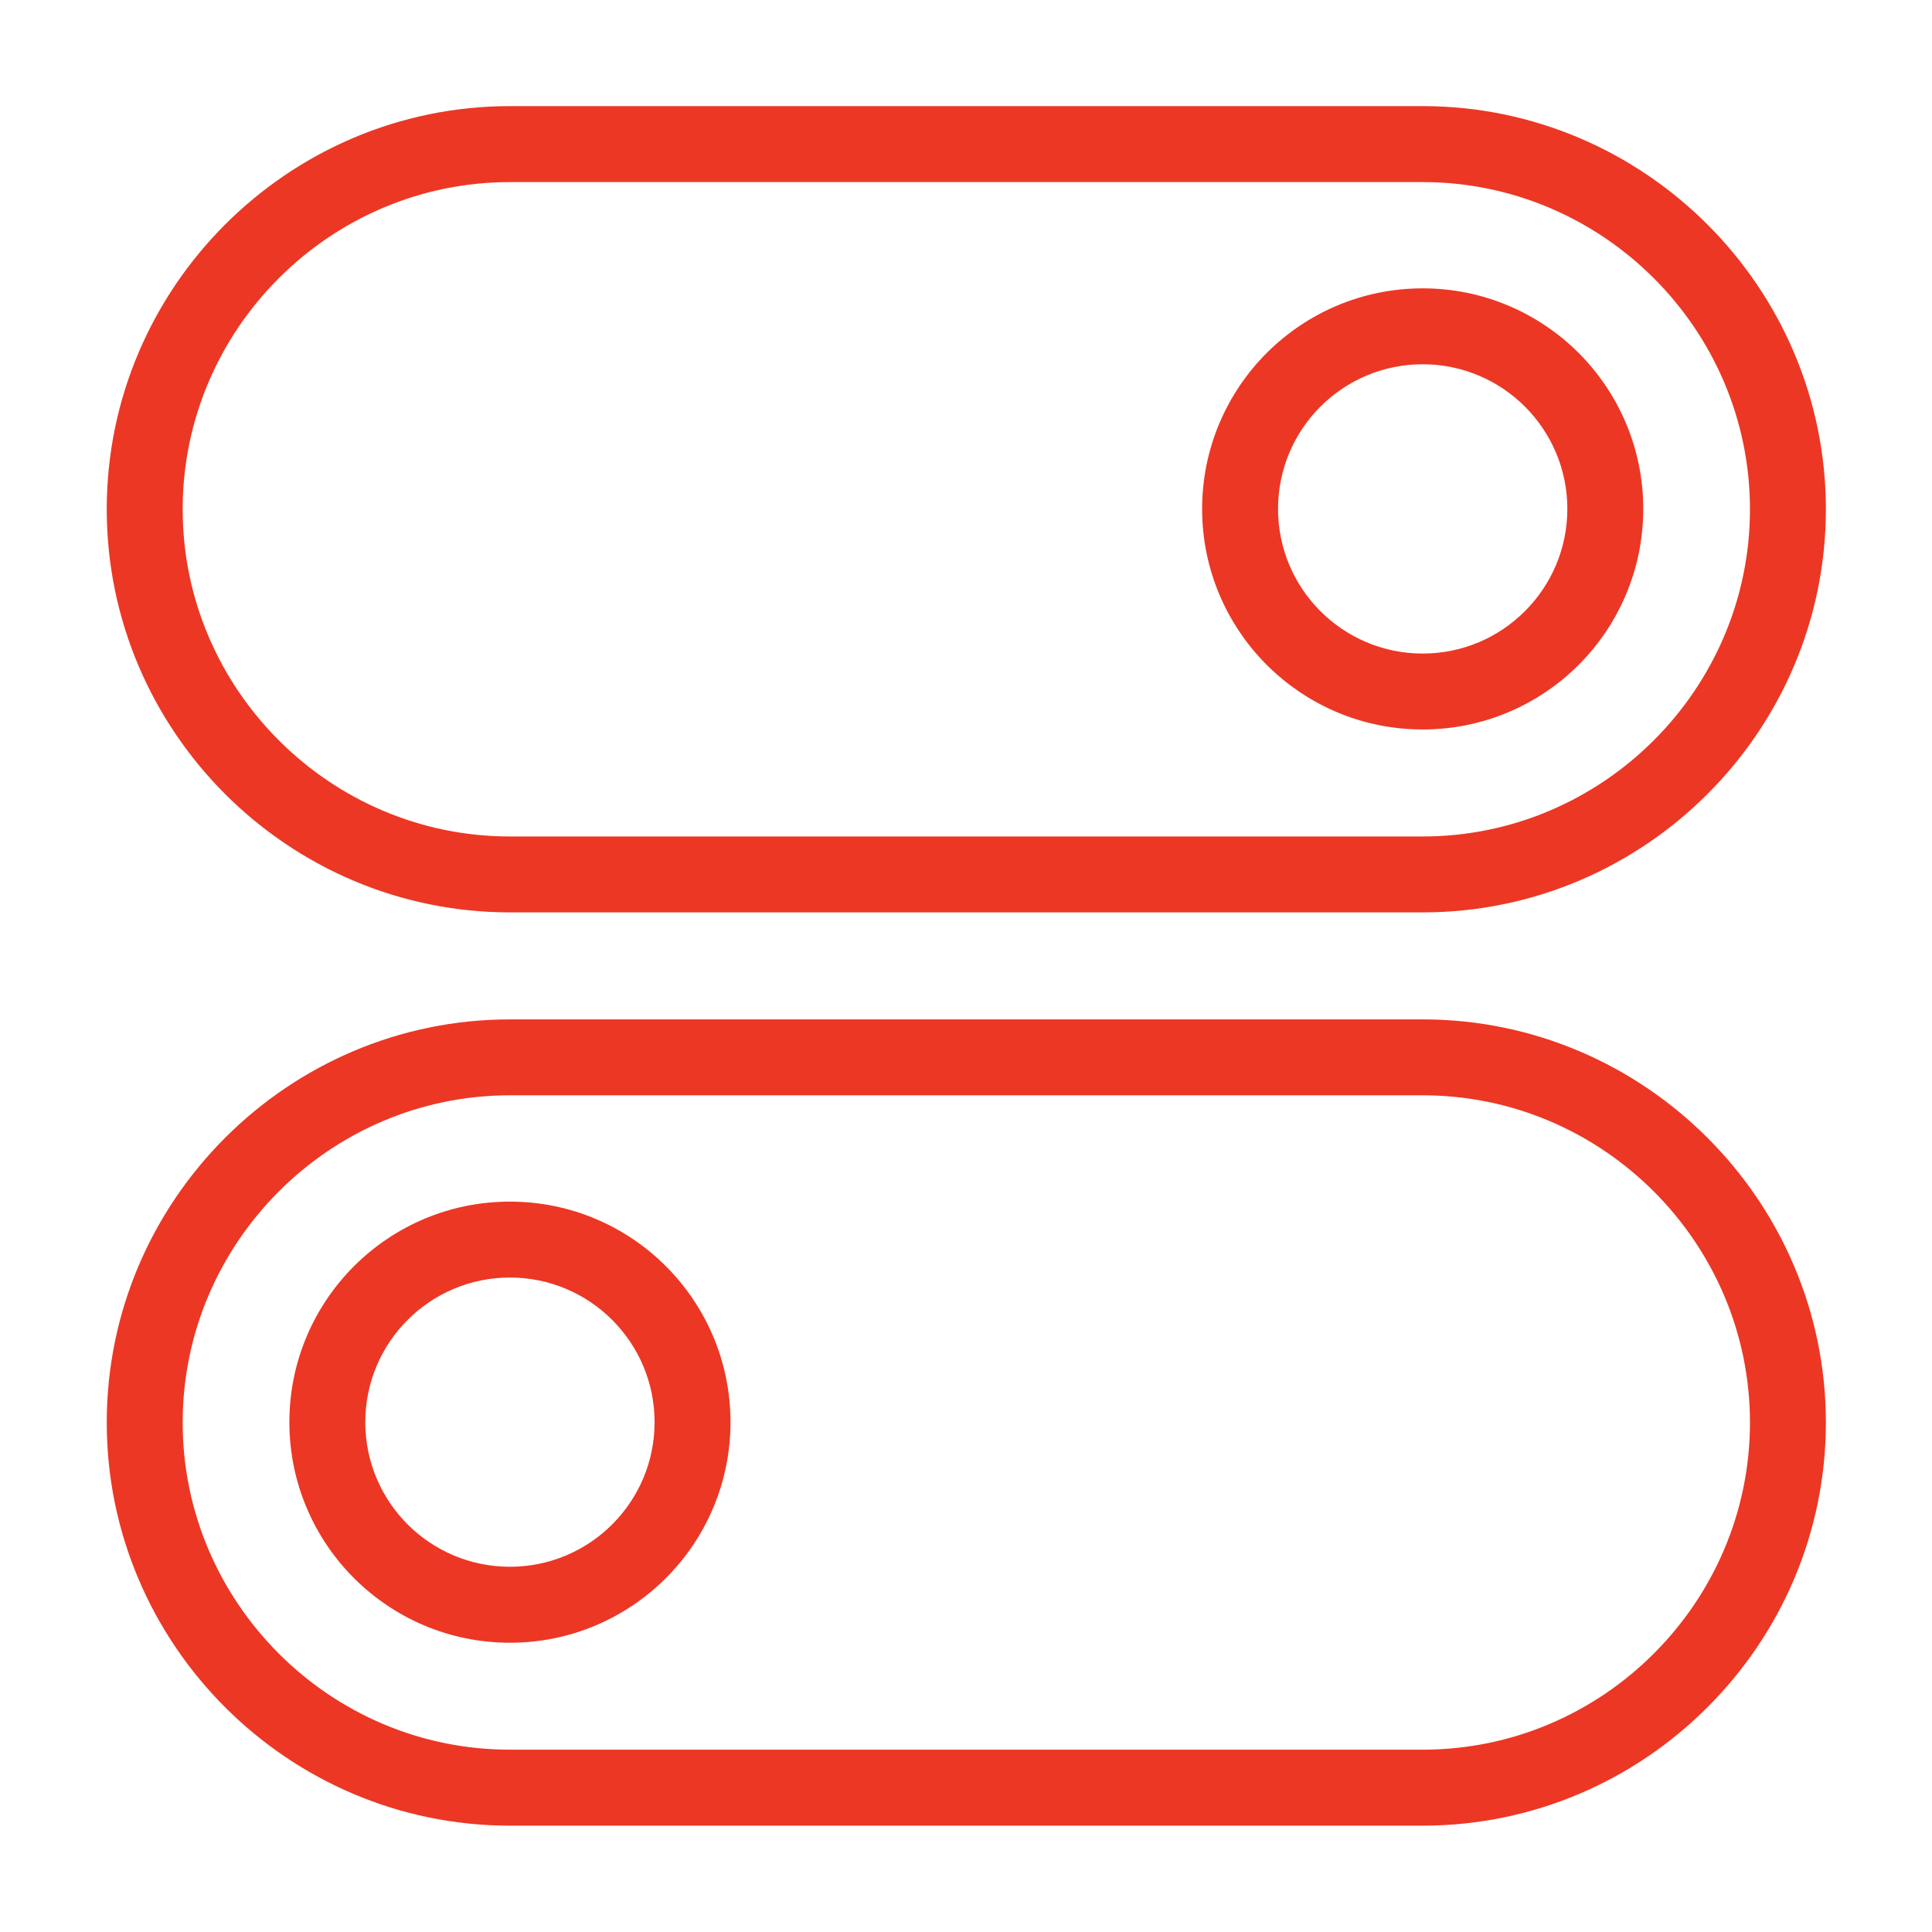 <svg width="34" height="34" viewBox="0 0 34 34" fill="none" xmlns="http://www.w3.org/2000/svg">
<path d="M8.973 18.072H25.038C26.953 18.072 28.694 18.855 29.955 20.117C31.217 21.378 32 23.119 32 25.034C32 26.949 31.217 28.69 29.955 29.951C28.694 31.213 26.953 31.996 25.038 31.996H8.973C7.058 31.996 5.317 31.213 4.055 29.951C2.794 28.69 2.011 26.949 2.011 25.034C2.011 23.119 2.794 21.378 4.055 20.117C5.317 18.855 7.058 18.072 8.973 18.072ZM25.038 19.143H8.973C7.353 19.143 5.88 19.806 4.813 20.874C3.745 21.942 3.082 23.415 3.082 25.034C3.082 26.653 3.745 28.126 4.813 29.194C5.88 30.262 7.353 30.924 8.973 30.924H25.038C26.658 30.924 28.13 30.262 29.198 29.194C30.266 28.126 30.929 26.653 30.929 25.034C30.929 23.415 30.266 21.942 29.198 20.874C28.13 19.806 26.658 19.143 25.038 19.143Z" fill="#EC3724" stroke="#EC3724" stroke-width="0.265"/>
<path d="M8.974 21.279C10.009 21.279 10.946 21.698 11.625 22.377C12.303 23.055 12.723 23.993 12.723 25.028C12.723 26.062 12.303 27 11.625 27.678C10.946 28.357 10.009 28.777 8.974 28.777C7.939 28.777 7.002 28.357 6.323 27.678C5.645 27 5.225 26.062 5.225 25.028C5.225 23.993 5.645 23.055 6.323 22.377C7.002 21.698 7.939 21.279 8.974 21.279ZM10.867 23.134C10.383 22.65 9.713 22.35 8.974 22.35C8.234 22.35 7.565 22.65 7.08 23.134C6.596 23.619 6.296 24.288 6.296 25.028C6.296 25.767 6.596 26.437 7.08 26.921C7.565 27.405 8.234 27.705 8.974 27.705C9.713 27.705 10.383 27.405 10.867 26.921C11.352 26.437 11.652 25.767 11.652 25.028C11.652 24.288 11.352 23.619 10.867 23.134Z" fill="#EC3724" stroke="#EC3724" stroke-width="0.265"/>
<path d="M25.038 2H8.973C7.058 2 5.317 2.784 4.055 4.045C2.794 5.307 2.011 7.047 2.011 8.962C2.011 10.877 2.794 12.618 4.055 13.88C5.317 15.141 7.058 15.924 8.973 15.924H25.038C26.953 15.924 28.694 15.141 29.955 13.88C31.217 12.618 32 10.877 32 8.962C32 7.047 31.217 5.307 29.955 4.045C28.694 2.784 26.953 2 25.038 2ZM8.973 3.072H25.038C26.658 3.072 28.13 3.735 29.198 4.802C30.266 5.87 30.929 7.343 30.929 8.962C30.929 10.582 30.266 12.054 29.198 13.122C28.13 14.19 26.658 14.853 25.038 14.853H8.973C7.353 14.853 5.88 14.19 4.813 13.122C3.745 12.054 3.082 10.582 3.082 8.962C3.082 7.343 3.745 5.87 4.813 4.802C5.88 3.735 7.353 3.072 8.973 3.072Z" fill="#EC3724" stroke="#EC3724" stroke-width="0.265"/>
<path d="M25.037 5.207C24.002 5.207 23.065 5.627 22.386 6.305C21.708 6.984 21.288 7.921 21.288 8.956C21.288 9.991 21.708 10.928 22.386 11.607C23.065 12.285 24.002 12.705 25.037 12.705C26.072 12.705 27.009 12.285 27.688 11.607C28.366 10.928 28.786 9.991 28.786 8.956C28.786 7.921 28.366 6.984 27.688 6.305C27.009 5.627 26.072 5.207 25.037 5.207ZM23.143 7.062C23.628 6.578 24.298 6.278 25.037 6.278C25.776 6.278 26.446 6.578 26.93 7.062C27.415 7.547 27.715 8.216 27.715 8.956C27.715 9.695 27.415 10.365 26.93 10.849C26.446 11.334 25.776 11.634 25.037 11.634C24.298 11.634 23.628 11.334 23.143 10.849C22.659 10.365 22.359 9.695 22.359 8.956C22.359 8.216 22.659 7.547 23.143 7.062Z" fill="#EC3724" stroke="#EC3724" stroke-width="0.265"/>
</svg>